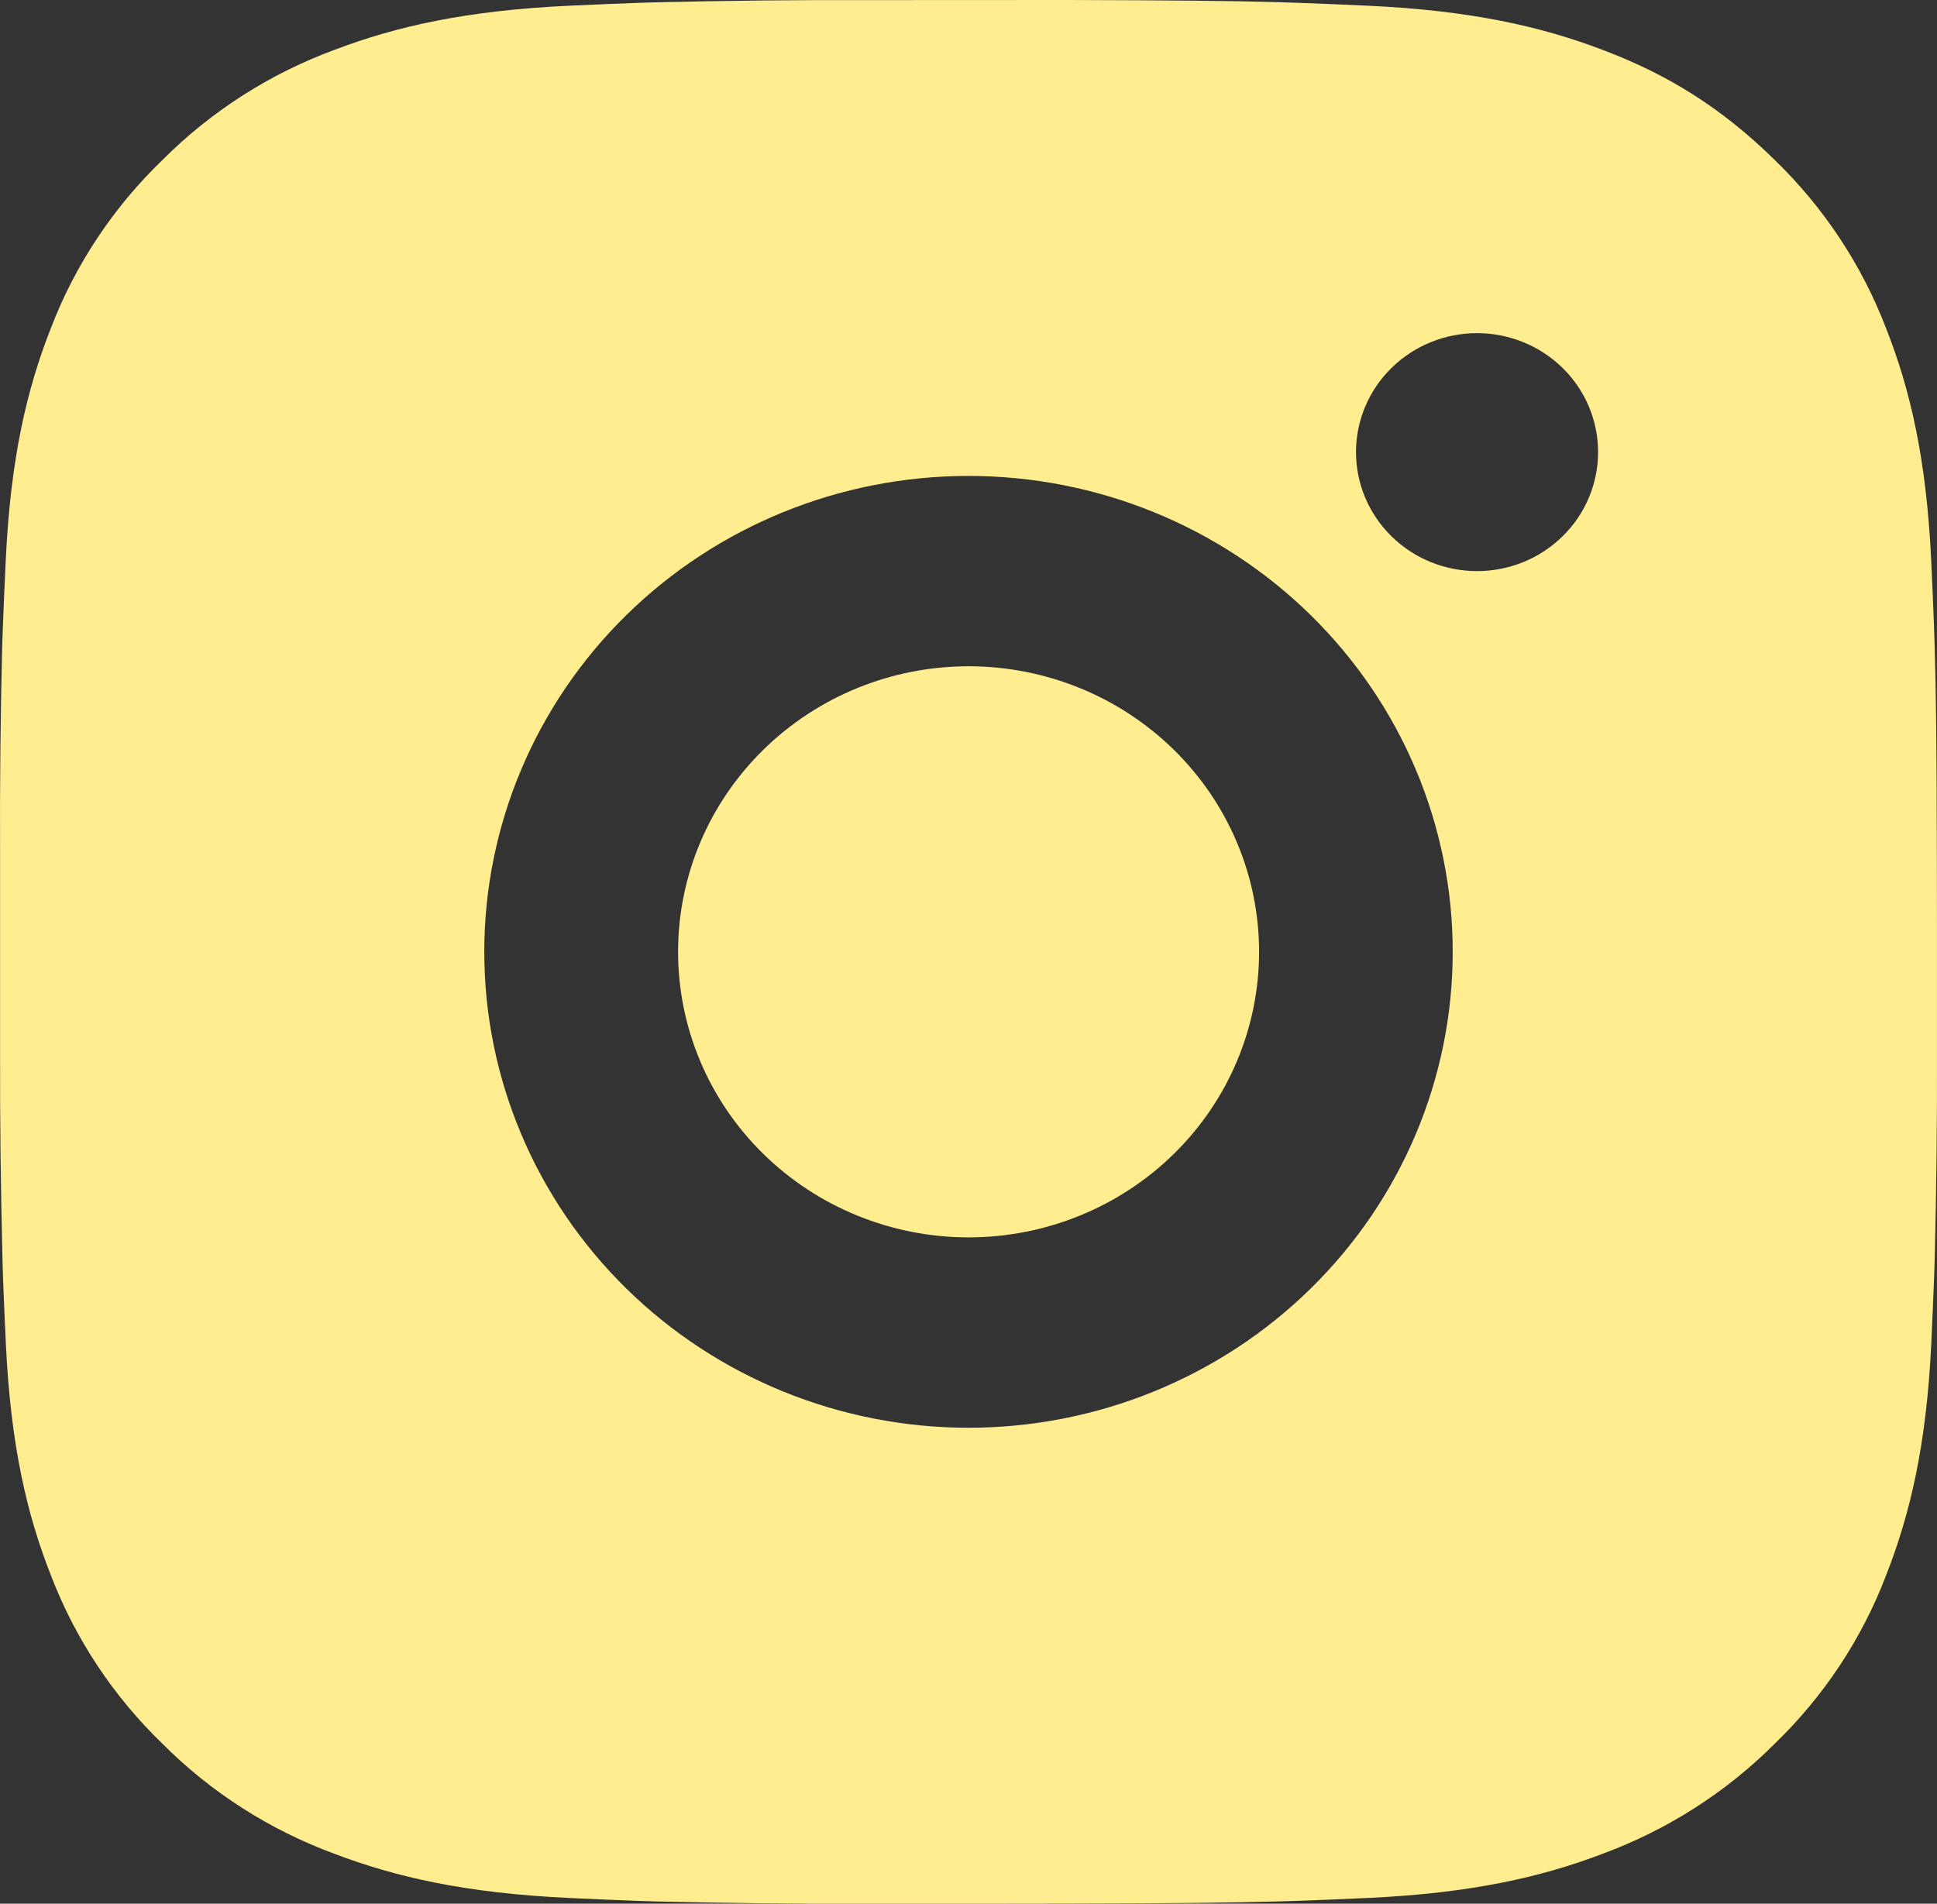 <?xml version="1.0" encoding="UTF-8"?> <svg xmlns="http://www.w3.org/2000/svg" width="59" height="58" viewBox="0 0 59 58" fill="none"><rect x="0" y="0" width="59" height="58" fill="#333333" stroke="none"/><path d="M32.533 0C35.851 0.009 37.536 0.026 38.99 0.067L39.562 0.087C40.223 0.11 40.875 0.139 41.662 0.174C44.801 0.319 46.943 0.806 48.822 1.522C50.769 2.259 52.409 3.257 54.049 4.866C55.549 6.316 56.709 8.069 57.45 10.005C58.179 11.852 58.674 13.957 58.822 17.046C58.857 17.817 58.887 18.458 58.91 19.111L58.928 19.673C58.972 21.1 58.99 22.756 58.996 26.018L58.999 28.181V31.98C59.006 34.096 58.983 36.211 58.931 38.325L58.913 38.888C58.889 39.541 58.86 40.181 58.825 40.953C58.677 44.041 58.176 46.144 57.45 47.994C56.712 49.93 55.551 51.684 54.049 53.133C52.574 54.607 50.79 55.748 48.822 56.476C46.943 57.193 44.801 57.68 41.662 57.825C40.962 57.857 40.262 57.886 39.562 57.912L38.99 57.929C37.536 57.97 35.851 57.99 32.533 57.996L30.332 57.999H26.471C24.318 58.006 22.166 57.984 20.014 57.932L19.441 57.914C18.741 57.889 18.041 57.858 17.341 57.825C14.202 57.68 12.061 57.193 10.179 56.476C8.21 55.749 6.427 54.608 4.955 53.133C3.453 51.683 2.291 49.93 1.55 47.994C0.822 46.147 0.326 44.041 0.179 40.953C0.146 40.265 0.116 39.577 0.09 38.888L0.075 38.325C0.021 36.211 -0.003 34.096 0.002 31.98V26.018C-0.007 23.903 0.015 21.788 0.067 19.673L0.087 19.111C0.111 18.458 0.14 17.817 0.176 17.046C0.323 13.957 0.819 11.855 1.547 10.005C2.288 8.067 3.452 6.313 4.957 4.866C6.43 3.391 8.212 2.25 10.179 1.522C12.061 0.806 14.199 0.319 17.341 0.174C18.126 0.139 18.78 0.11 19.441 0.087L20.014 0.07C22.165 0.018 24.316 -0.004 26.468 0.003L32.533 0ZM29.5 14.5C25.588 14.5 21.837 16.027 19.071 18.747C16.305 21.466 14.751 25.154 14.751 28.999C14.751 32.845 16.305 36.533 19.071 39.252C21.837 41.971 25.588 43.499 29.5 43.499C33.412 43.499 37.163 41.971 39.929 39.252C42.696 36.533 44.249 32.845 44.249 28.999C44.249 25.154 42.696 21.466 39.929 18.747C37.163 16.027 33.412 14.5 29.5 14.5ZM29.5 20.299C30.662 20.299 31.813 20.524 32.887 20.961C33.961 21.398 34.936 22.039 35.758 22.847C36.58 23.654 37.232 24.613 37.677 25.669C38.122 26.724 38.351 27.855 38.351 28.998C38.351 30.14 38.123 31.272 37.678 32.327C37.234 33.383 36.582 34.342 35.76 35.15C34.939 35.958 33.963 36.599 32.89 37.036C31.816 37.474 30.665 37.699 29.503 37.699C27.156 37.699 24.905 36.782 23.246 35.151C21.586 33.52 20.654 31.307 20.654 28.999C20.654 26.692 21.586 24.479 23.246 22.848C24.905 21.216 27.156 20.299 29.503 20.299M44.99 10.15C44.012 10.15 43.074 10.532 42.383 11.211C41.691 11.891 41.303 12.813 41.303 13.775C41.303 14.736 41.691 15.658 42.383 16.338C43.074 17.018 44.012 17.4 44.99 17.4C45.968 17.4 46.906 17.018 47.597 16.338C48.289 15.658 48.677 14.736 48.677 13.775C48.677 12.813 48.289 11.891 47.597 11.211C46.906 10.532 45.968 10.15 44.99 10.15Z" fill="#FFED90"></path></svg> 